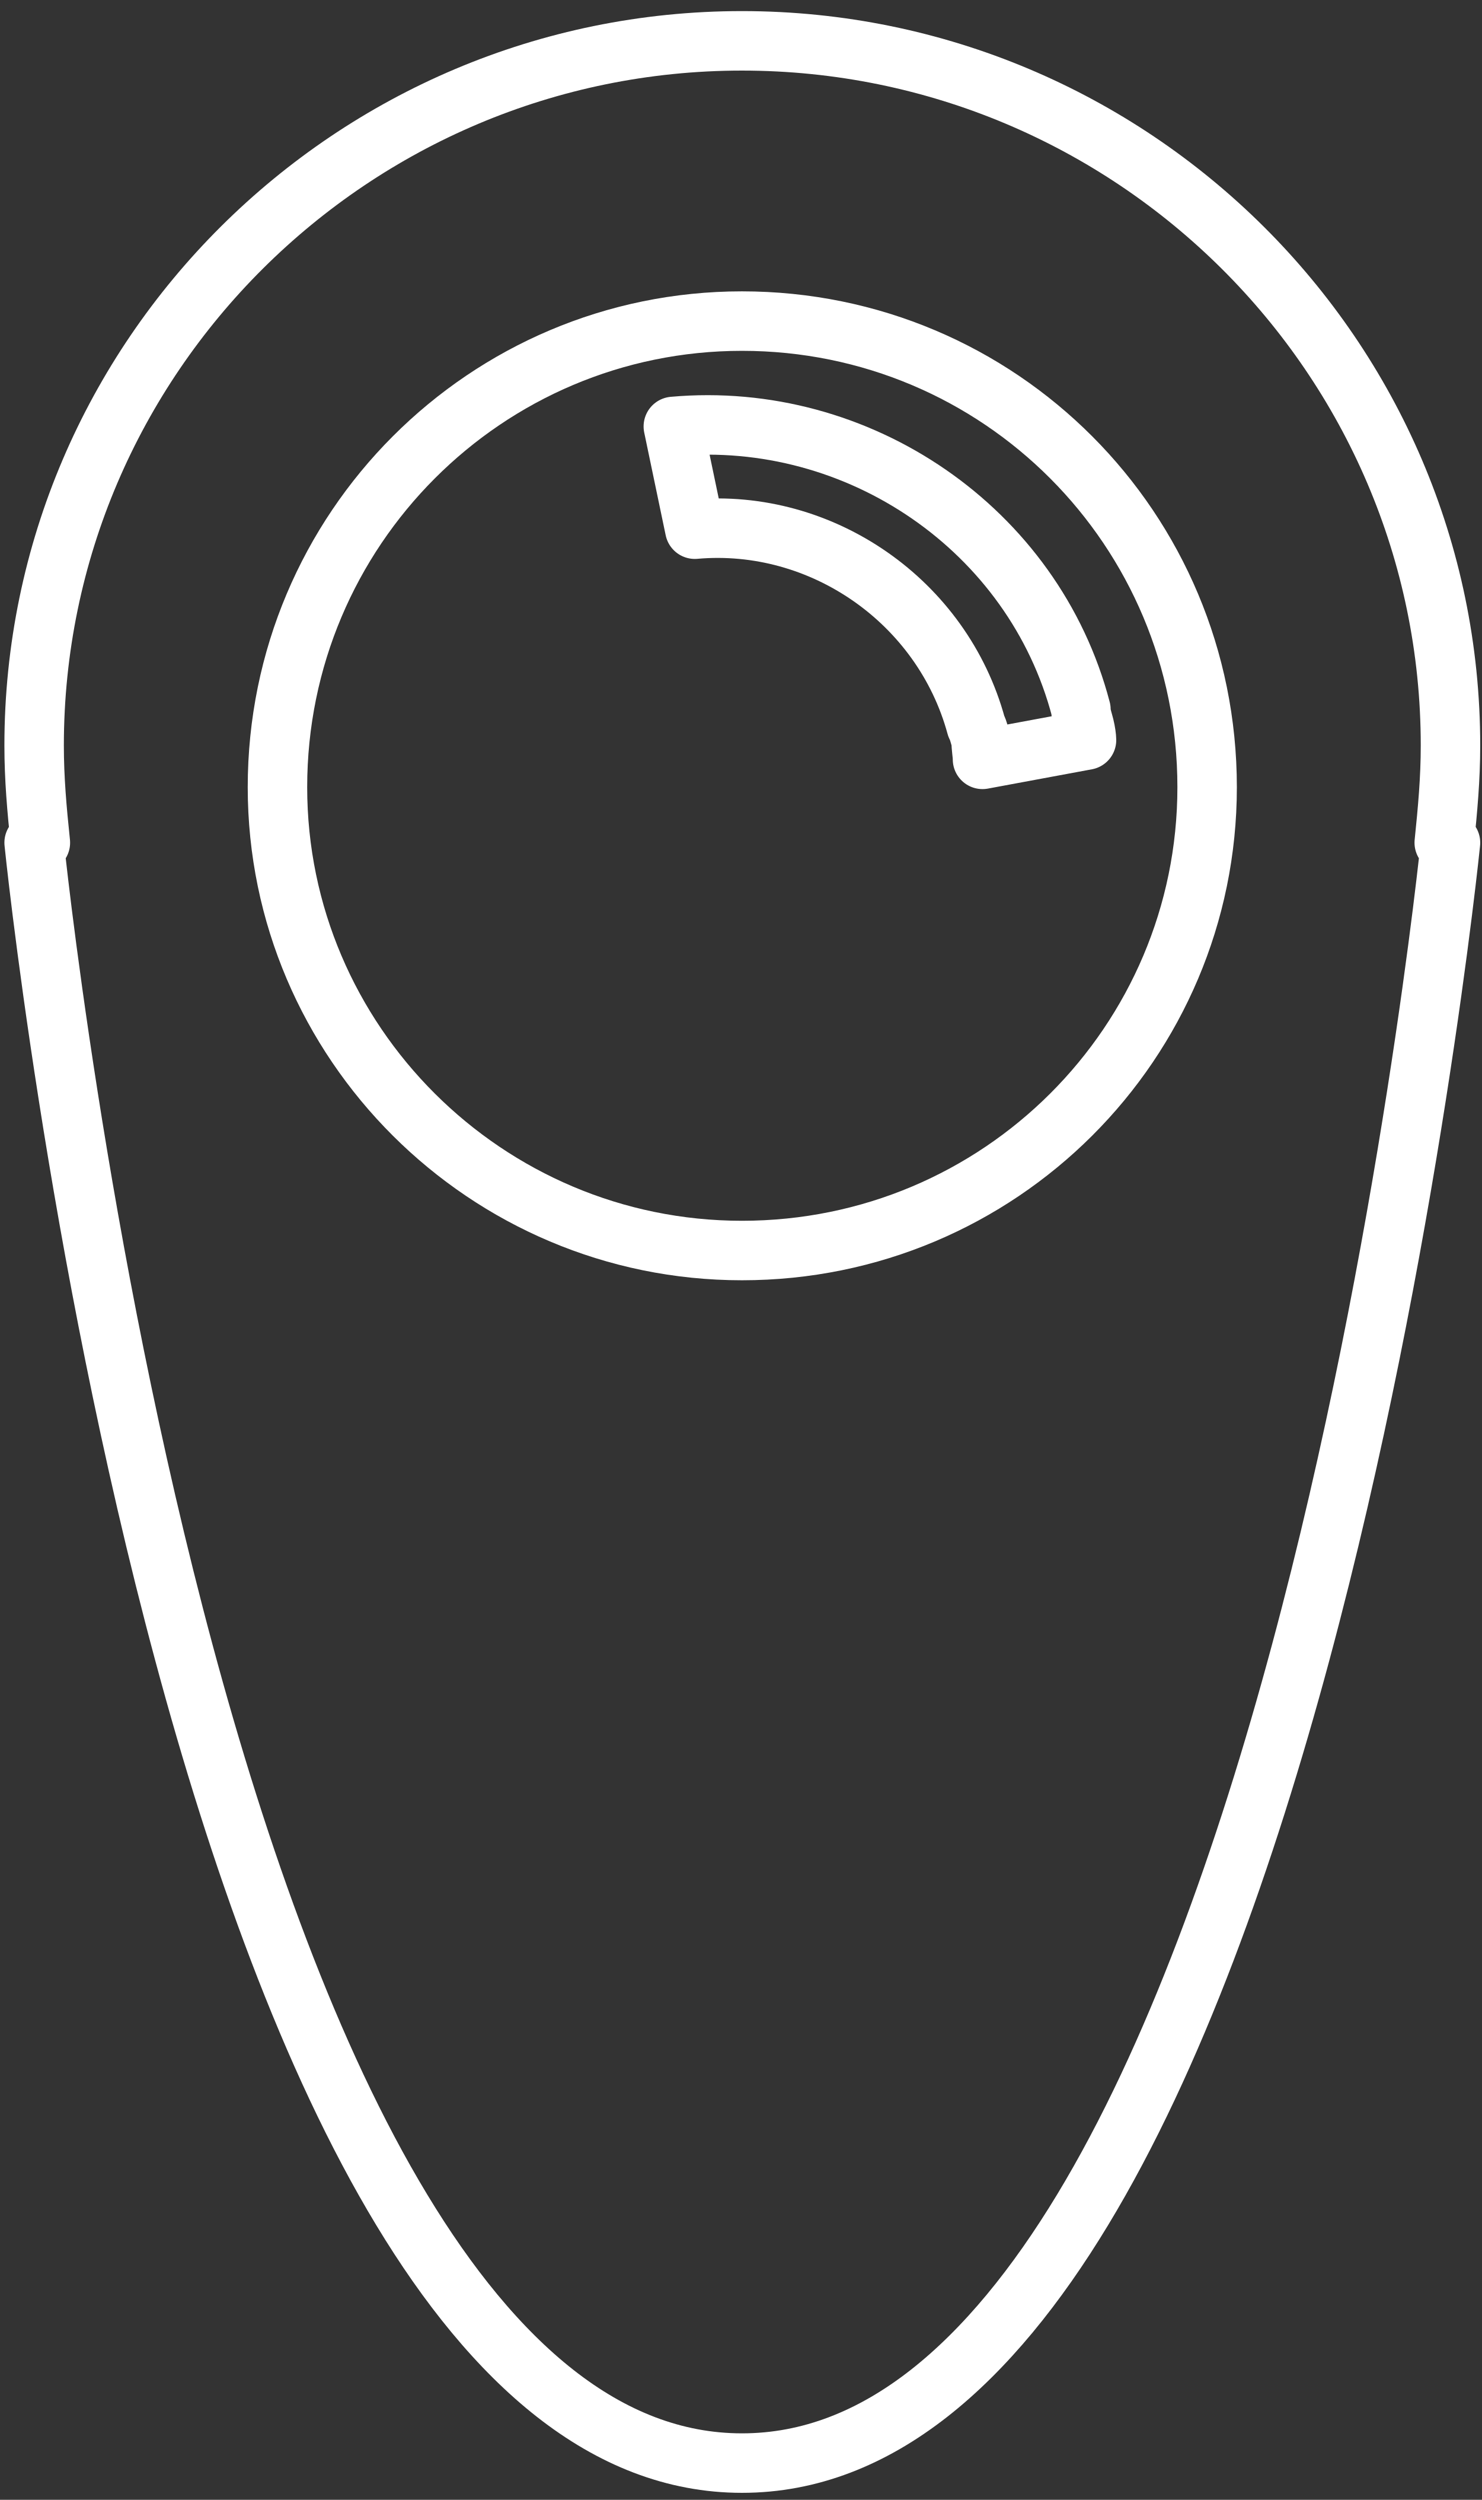 <?xml version="1.0" encoding="utf-8"?>
<!-- Generator: Adobe Illustrator 16.0.0, SVG Export Plug-In . SVG Version: 6.00 Build 0)  -->
<!DOCTYPE svg PUBLIC "-//W3C//DTD SVG 1.0//EN" "http://www.w3.org/TR/2001/REC-SVG-20010904/DTD/svg10.dtd">
<svg version="1.0" id="Vrstva_1" xmlns="http://www.w3.org/2000/svg" xmlns:xlink="http://www.w3.org/1999/xlink" x="0px" y="0px"
	 width="49.851px" height="84.042px" viewBox="0 0 49.851 84.042" enable-background="new 0 0 49.851 84.042" xml:space="preserve">
<rect x="0" y="0" width="49.851" height="84.042" fill="#333333" stroke="none"/>
<g id="XMLID_72955_">
	<g id="XMLID_72957_">
		<path id="XMLID_72958_" fill="none" stroke="#FFFFFF" stroke-width="2" stroke-linejoin="round" stroke-miterlimit="10" d="
			M48.791,25.064c0-13.057-10.705-23.691-23.833-23.691c-13.105,0-23.81,10.634-23.81,23.691c0,1.119,0.093,2.149,0.21,3.267h-0.21
			c0,0,5.504,54.477,23.81,54.477c18.33,0,23.833-54.477,23.833-54.477h-0.21C48.696,27.213,48.791,26.183,48.791,25.064z
			 M24.957,42.042c-8.605,0-15.624-6.998-15.624-15.577c0-8.674,7.019-15.67,15.624-15.67c8.675,0,15.648,6.996,15.648,15.67
			C40.605,35.044,33.632,42.042,24.957,42.042z"/>
	</g>
	<path id="XMLID_72956_" fill="none" stroke="#FFFFFF" stroke-width="2" stroke-linejoin="round" stroke-miterlimit="10" d="
		M36.477,24.413c-0.046-0.186-0.117-0.371-0.117-0.56c-1.586-6.062-7.485-10.074-13.711-9.516l0.722,3.454
		c4.268-0.377,8.326,2.424,9.468,6.621c0.093,0.188,0.093,0.282,0.164,0.468c0,0.279,0.046,0.468,0.046,0.649l3.499-0.649
		C36.547,24.786,36.523,24.6,36.477,24.413z"/>
</g>
</svg>
